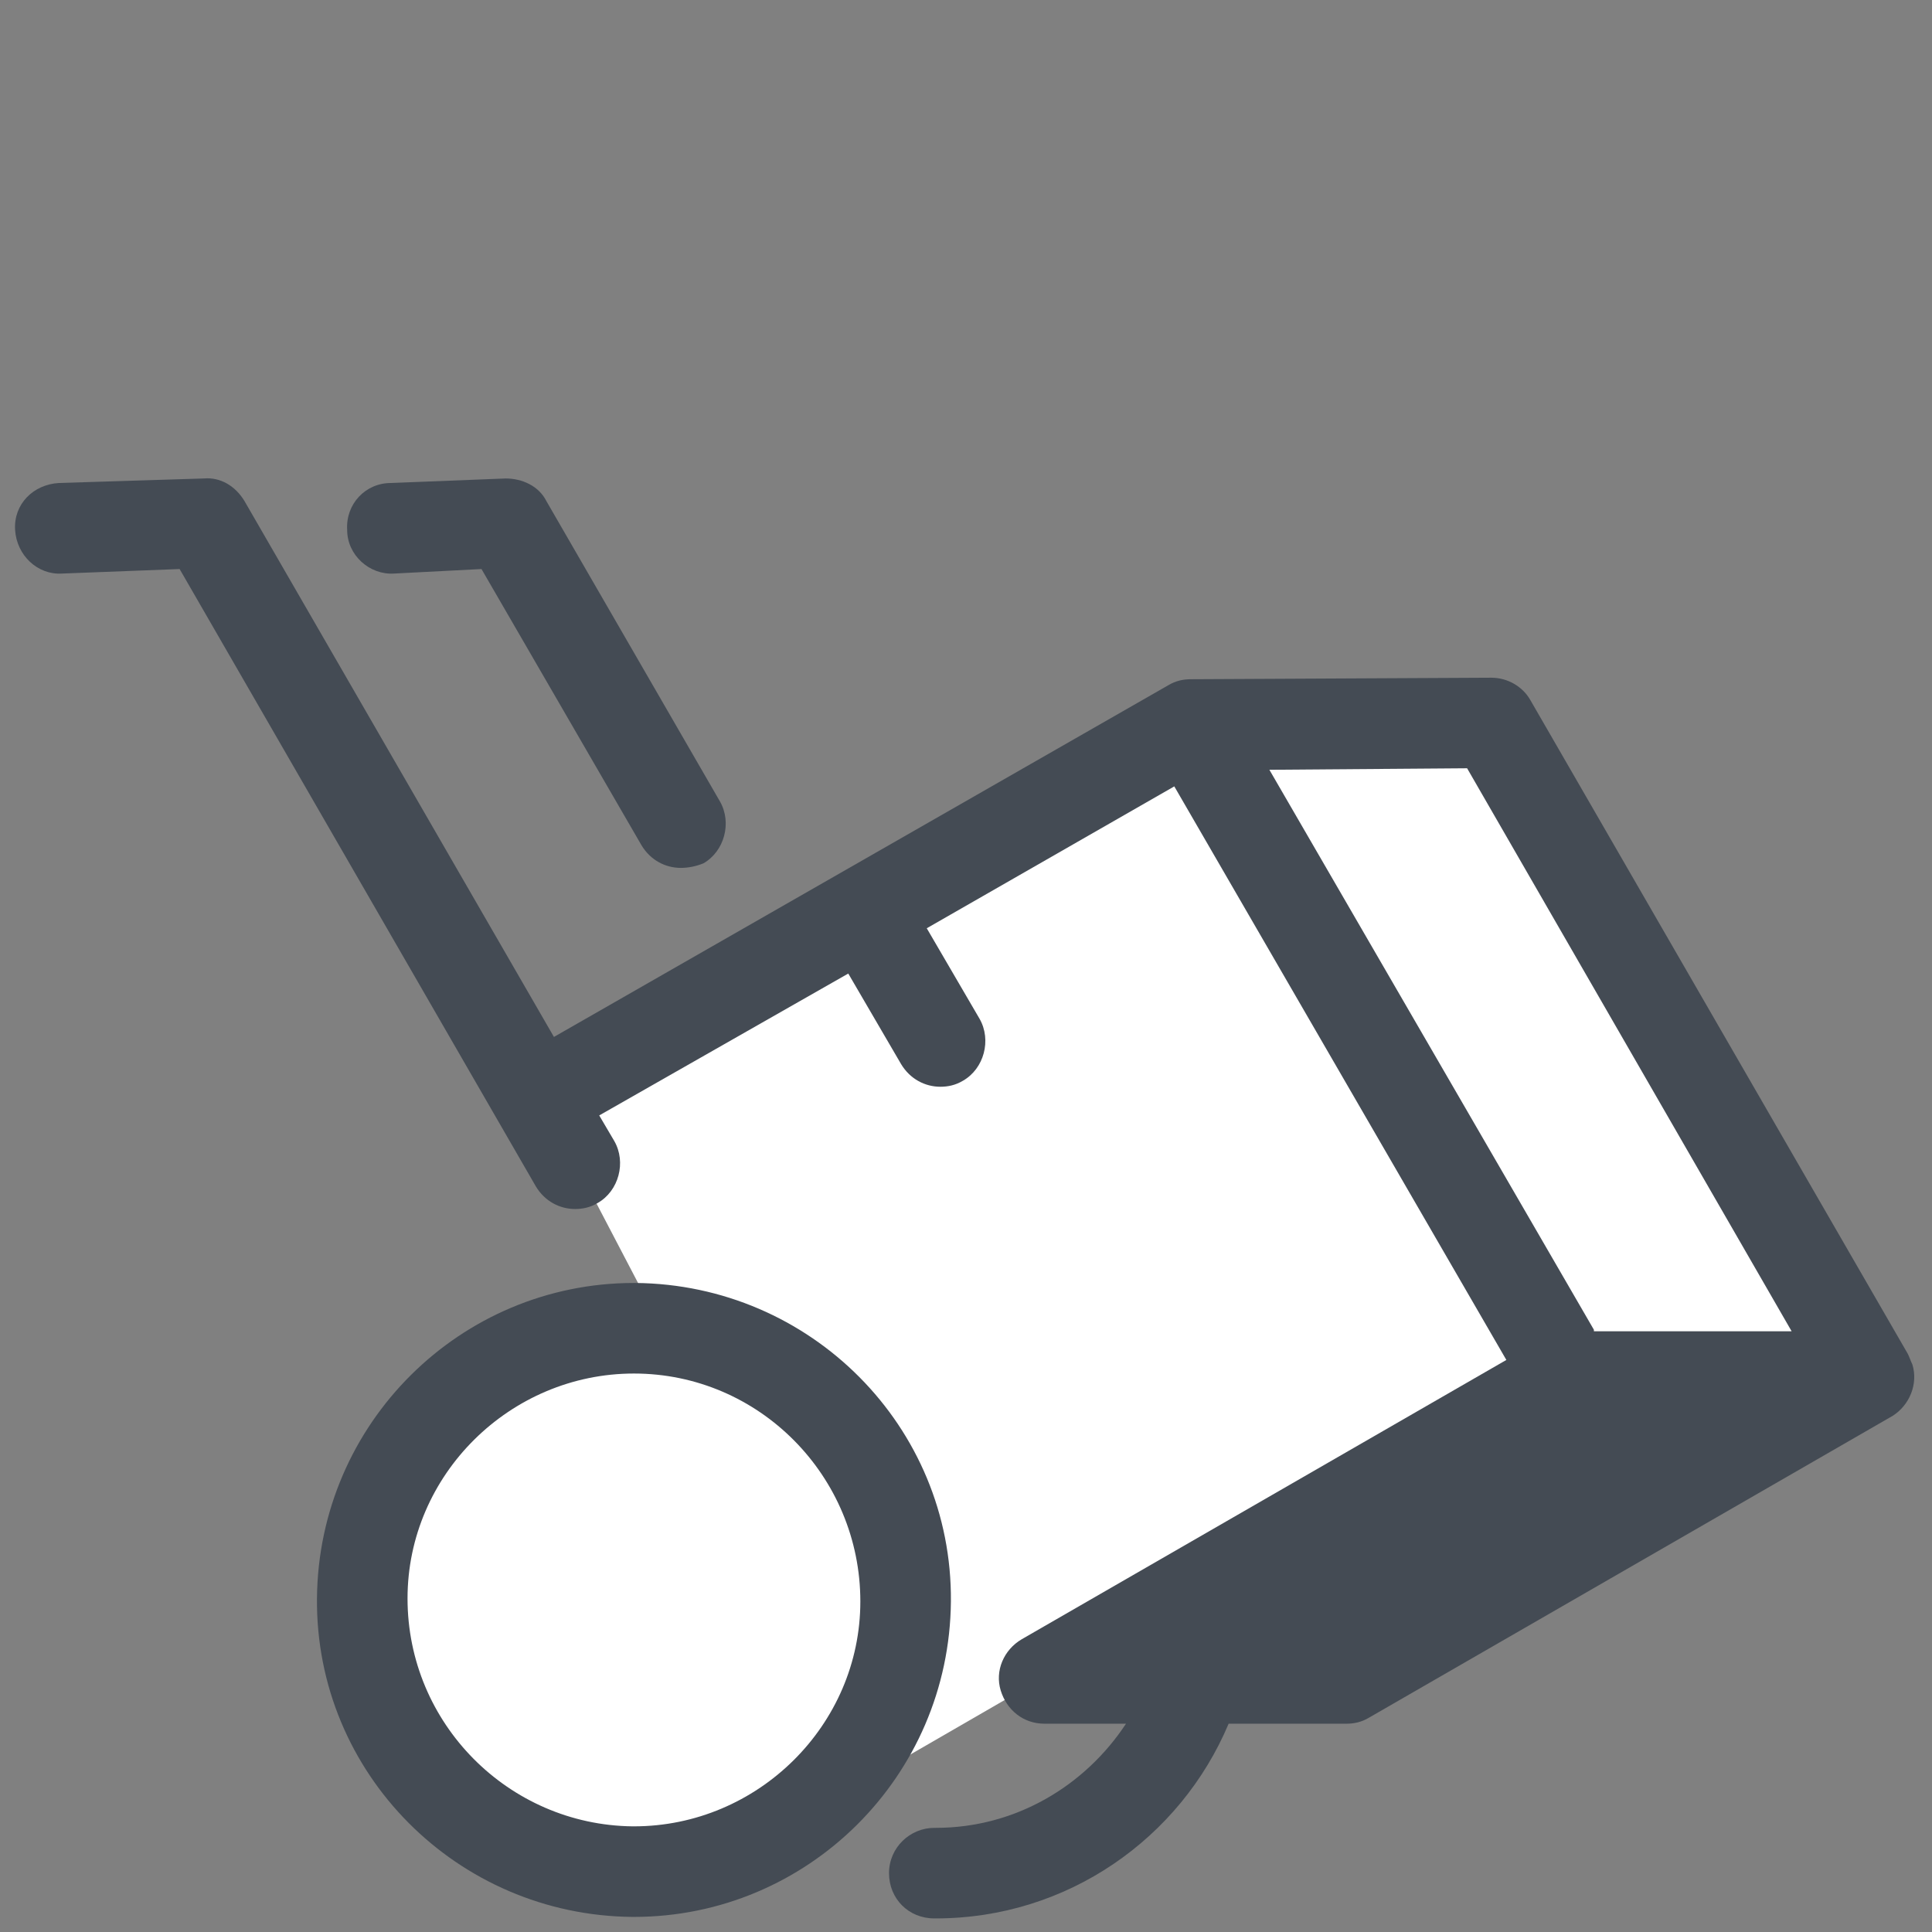 <svg xmlns="http://www.w3.org/2000/svg"  viewBox="0 0 128 128" width="100px" height="100px"><rect x="0" y="0" width="128" height="128" fill="#808080" stroke="none"/><path fill="#fff" d="M79 48L36 73 59 117 104 91 124 91 99 48z"/><path fill="#444b54" d="M45.1,57.5c-1,0-2-0.5-2.6-1.5L31.9,37.7L26.1,38c-1.6,0.1-3.1-1.2-3.1-2.9c-0.1-1.7,1.2-3.1,2.9-3.1l7.6-0.3c1.1,0,2.2,0.5,2.7,1.5l11.5,19.9c0.8,1.4,0.3,3.3-1.1,4.1C46.1,57.4,45.6,57.5,45.1,57.5z"/><path fill="#fff" d="M42 88A18 18 0 1 0 42 124A18 18 0 1 0 42 88Z" transform="matrix(.005 -1 1 .005 -64.216 147.45)"/><path fill="#444b54" d="M42,127c0,0-0.1,0-0.1,0c-11.6-0.1-21-9.5-20.9-21.1C21.1,94.3,30.5,85,42,85c0,0,0.1,0,0.1,0c11.6,0.1,21,9.5,20.9,21.1l0,0C62.9,117.7,53.5,127,42,127z M42,91c-8.2,0-15,6.7-15,14.9c0,8.3,6.7,15,14.9,15.1c0,0,0.1,0,0.1,0c8.2,0,15-6.7,15-14.9C57,97.8,50.3,91,42,91C42.1,91,42,91,42,91z M60,106.1L60,106.1L60,106.1z"/><path fill="#444b54" d="M126.7,90.4c-0.1-0.2-0.2-0.5-0.3-0.7c0,0,0,0,0,0l-25-43.3c-0.5-0.9-1.5-1.5-2.6-1.5c0,0,0,0,0,0L79,45c0,0-0.1,0-0.1,0c-0.5,0-1,0.1-1.5,0.4L36.7,68.7L16.2,33.2c-0.6-1-1.6-1.6-2.7-1.5L3.9,32c-1.7,0.1-3,1.4-2.9,3.1c0.1,1.7,1.5,3,3.1,2.9l7.8-0.3l23.6,40.9c0.6,1,1.6,1.5,2.6,1.5c0.5,0,1-0.1,1.5-0.4c1.4-0.8,1.9-2.7,1.1-4.1l-1-1.7l16.5-9.4l3.5,6c0.6,1,1.6,1.5,2.6,1.5c0.5,0,1-0.1,1.5-0.4c1.4-0.8,1.9-2.7,1.1-4.1l-3.5-6l16.4-9.4l22,38l0,0l-32.1,18.5c-1.2,0.7-1.8,2.1-1.4,3.4c0.4,1.3,1.5,2.2,2.9,2.2h5.4c-2.7,4.1-7.3,6.9-12.6,6.9c0,0-0.1,0-0.1,0c-1.6,0-3,1.3-3,3c0,1.7,1.3,3,3,3c0,0,0.1,0,0.1,0c8.7,0,16.2-5.3,19.4-12.9h7.8c0.5,0,1-0.1,1.5-0.4l34.7-20C126.5,93.1,127.1,91.7,126.7,90.4z M105.6,88.1L84.1,51l13.1-0.1l21.5,37.3H105.6z"/></svg>